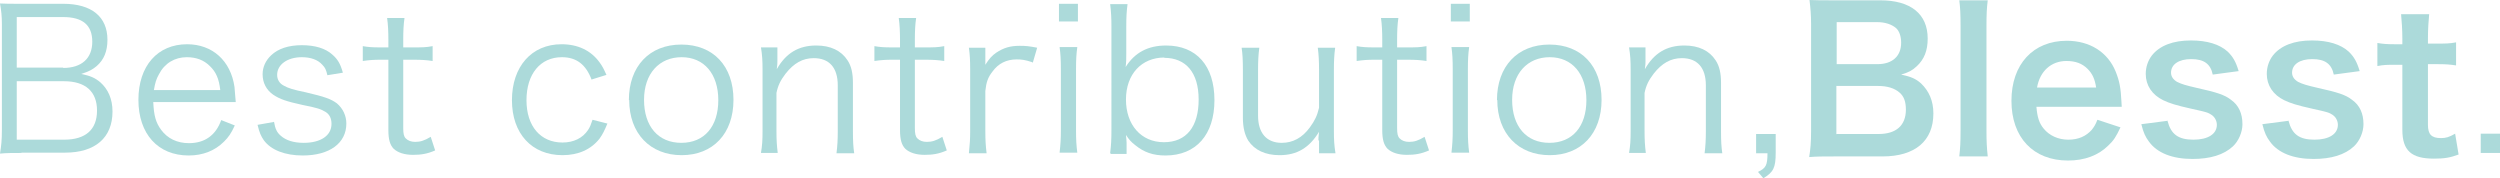 <?xml version="1.0" encoding="UTF-8"?><svg id="_イヤー_2" xmlns="http://www.w3.org/2000/svg" viewBox="0 0 79.11 5.64"><defs><style>.cls-1{fill:#acdada;}</style></defs><g id="_イアウト"><g><path class="cls-1" d="M.68,4.84c-.27,0-.46,0-.68,.02,.04-.25,.06-.41,.06-.77V.77C.06,.5,.04,.34,0,.11c.19,.01,.32,.01,.68,.01h1.32c.9,0,1.4,.41,1.4,1.14,0,.36-.11,.63-.34,.83-.13,.11-.24,.17-.49,.25,.29,.06,.43,.12,.6,.26,.25,.22,.39,.53,.39,.93,0,.83-.55,1.3-1.5,1.3H.68ZM2,2.15c.58,0,.92-.3,.92-.83s-.31-.78-.92-.78H.53v1.6H2ZM.53,4.42h1.5c.68,0,1.04-.32,1.04-.92s-.36-.93-1.05-.93H.53v1.85Z"/><path class="cls-1" d="M4.85,3.24c.02,.42,.08,.64,.25,.87,.2,.27,.5,.42,.88,.42,.5,0,.85-.25,1.02-.73l.43,.17c-.12,.26-.2,.37-.34,.51-.29,.29-.67,.44-1.12,.44-.97,0-1.59-.68-1.59-1.76s.61-1.76,1.54-1.76c.8,0,1.38,.52,1.5,1.35,0,.07,.03,.31,.04,.48h-2.61Zm2.12-.39c-.04-.35-.13-.57-.33-.76-.19-.19-.43-.28-.73-.28-.38,0-.7,.19-.88,.54-.09,.16-.12,.27-.16,.5h2.1Z"/><path class="cls-1" d="M8.67,3.85c.04,.23,.09,.34,.22,.45,.16,.14,.4,.22,.72,.22,.54,0,.88-.23,.88-.6,0-.17-.06-.3-.19-.38-.15-.09-.27-.13-.73-.22-.5-.11-.71-.18-.92-.32-.22-.15-.34-.38-.34-.65,0-.22,.09-.43,.27-.6,.22-.21,.55-.32,.97-.32s.75,.1,.97,.3c.16,.14,.25,.28,.33,.57l-.49,.08c-.04-.17-.07-.24-.16-.33-.14-.16-.37-.24-.65-.24-.45,0-.78,.23-.78,.56,0,.14,.07,.27,.21,.34,.14,.08,.3,.13,.69,.21,.6,.14,.8,.21,.99,.35,.19,.16,.3,.39,.3,.64,0,.62-.53,1.01-1.38,1.01-.56,0-1-.17-1.23-.48-.09-.13-.14-.24-.2-.49l.51-.09Z"/><path class="cls-1" d="M12.8,.57c-.03,.2-.04,.42-.04,.69v.24h.3c.29,0,.42,0,.63-.04v.47c-.2-.03-.35-.04-.63-.04h-.3v2.16c0,.18,.02,.27,.08,.33,.07,.07,.17,.11,.3,.11,.16,0,.29-.04,.49-.16l.14,.43c-.25,.11-.45,.14-.7,.14-.27,0-.48-.07-.61-.19-.12-.12-.17-.3-.17-.59V1.89h-.25c-.21,0-.35,.01-.56,.04v-.47c.17,.03,.3,.04,.56,.04h.25v-.24c0-.25-.01-.48-.04-.69h.56Z"/><path class="cls-1" d="M18.72,2.52c-.18-.48-.48-.71-.94-.71-.68,0-1.12,.53-1.12,1.36s.45,1.34,1.14,1.34c.35,0,.64-.14,.81-.4,.06-.09,.09-.17,.14-.32l.47,.12c-.09,.22-.15,.34-.25,.48-.27,.34-.67,.52-1.17,.52-.97,0-1.6-.68-1.6-1.74s.62-1.77,1.57-1.77c.52,0,.93,.2,1.2,.57,.09,.12,.14,.22,.22,.4l-.45,.14Z"/><path class="cls-1" d="M19.9,3.17c0-1.07,.65-1.76,1.66-1.76s1.65,.68,1.65,1.75-.65,1.75-1.64,1.75-1.66-.68-1.66-1.75Zm.48-.01c0,.84,.45,1.36,1.18,1.36s1.17-.52,1.17-1.35-.45-1.36-1.16-1.36-1.19,.52-1.19,1.35Z"/><path class="cls-1" d="M24.08,4.84c.04-.24,.05-.4,.05-.7v-1.94c0-.28-.01-.45-.05-.7h.52v.42c0,.08,0,.13-.02,.27,.29-.51,.69-.75,1.25-.75,.45,0,.79,.16,.99,.47,.12,.18,.17,.41,.17,.71v1.53c0,.32,.01,.49,.04,.7h-.56c.03-.24,.04-.43,.04-.7v-1.45c0-.56-.27-.86-.76-.86-.35,0-.63,.16-.89,.49-.16,.21-.24,.37-.29,.61v1.2c0,.27,.01,.46,.04,.7h-.56Z"/><path class="cls-1" d="M28.99,.57c-.03,.2-.04,.42-.04,.69v.24h.3c.29,0,.42,0,.63-.04v.47c-.2-.03-.35-.04-.63-.04h-.3v2.16c0,.18,.02,.27,.08,.33,.07,.07,.17,.11,.3,.11,.16,0,.29-.04,.49-.16l.14,.43c-.25,.11-.45,.14-.7,.14-.27,0-.48-.07-.61-.19-.12-.12-.17-.3-.17-.59V1.89h-.25c-.21,0-.35,.01-.56,.04v-.47c.17,.03,.3,.04,.56,.04h.25v-.24c0-.25-.01-.48-.04-.69h.56Z"/><path class="cls-1" d="M32.67,1.97c-.24-.08-.35-.09-.5-.09-.32,0-.58,.13-.76,.38-.15,.19-.2,.34-.23,.62v1.27c0,.28,.01,.45,.04,.7h-.56c.03-.29,.04-.45,.04-.7v-1.94c0-.31-.01-.48-.04-.7h.52v.35s0,.14,0,.19c.12-.19,.21-.29,.34-.38,.24-.16,.45-.22,.75-.22,.19,0,.29,.01,.55,.06l-.14,.48Z"/><path class="cls-1" d="M34.11,.12V.68h-.6V.12h.6Zm-.02,1.37c-.03,.22-.04,.39-.04,.7v1.94c0,.29,.01,.46,.04,.7h-.56c.03-.27,.04-.44,.04-.7v-1.94c0-.3-.01-.48-.04-.7h.56Z"/><path class="cls-1" d="M35.13,4.84c.03-.24,.04-.42,.04-.71V.83c0-.26-.01-.46-.04-.7h.55c-.03,.23-.04,.41-.04,.71v.84c0,.17,0,.28-.02,.44,.29-.46,.71-.68,1.28-.68,.96,0,1.53,.64,1.53,1.73s-.58,1.75-1.55,1.75c-.39,0-.68-.1-.96-.33-.14-.11-.19-.17-.29-.32,.01,.12,.02,.17,.02,.25v.35h-.5Zm1.72-3.02c-.73,0-1.22,.53-1.22,1.33s.48,1.35,1.2,1.35,1.1-.5,1.1-1.35-.4-1.32-1.09-1.32Z"/><path class="cls-1" d="M41.72,4.44c0-.07,0-.11,.02-.27-.31,.51-.7,.74-1.25,.74-.45,0-.79-.16-.99-.46-.11-.18-.17-.42-.17-.72v-1.53c0-.28-.01-.5-.04-.69h.56c-.03,.22-.04,.43-.04,.7v1.45c0,.55,.27,.86,.75,.86,.35,0,.65-.16,.89-.49,.16-.22,.23-.37,.29-.62v-1.2c0-.27-.01-.48-.04-.7h.55c-.03,.22-.04,.42-.04,.7v1.94c0,.28,.01,.45,.05,.7h-.52v-.4Z"/><path class="cls-1" d="M44.25,.57c-.03,.2-.04,.42-.04,.69v.24h.3c.29,0,.42,0,.63-.04v.47c-.2-.03-.35-.04-.63-.04h-.3v2.16c0,.18,.02,.27,.08,.33,.07,.07,.17,.11,.3,.11,.16,0,.29-.04,.49-.16l.14,.43c-.25,.11-.45,.14-.7,.14-.27,0-.48-.07-.61-.19-.12-.12-.17-.3-.17-.59V1.89h-.25c-.21,0-.35,.01-.56,.04v-.47c.17,.03,.3,.04,.56,.04h.25v-.24c0-.25-.01-.48-.04-.69h.56Z"/><path class="cls-1" d="M46.51,.12V.68h-.6V.12h.6Zm-.02,1.37c-.03,.22-.04,.39-.04,.7v1.94c0,.29,.01,.46,.04,.7h-.56c.03-.27,.04-.44,.04-.7v-1.94c0-.3-.01-.48-.04-.7h.56Z"/><path class="cls-1" d="M47.37,3.17c0-1.07,.65-1.76,1.66-1.76s1.65,.68,1.65,1.75-.65,1.75-1.64,1.75-1.66-.68-1.66-1.75Zm.48-.01c0,.84,.45,1.36,1.18,1.36s1.17-.52,1.17-1.35-.45-1.36-1.16-1.36-1.19,.52-1.19,1.35Z"/><path class="cls-1" d="M51.55,4.84c.04-.24,.05-.4,.05-.7v-1.94c0-.28-.01-.45-.05-.7h.52v.42c0,.08,0,.13-.02,.27,.29-.51,.69-.75,1.25-.75,.45,0,.79,.16,.99,.47,.12,.18,.17,.41,.17,.71v1.53c0,.32,.01,.49,.04,.7h-.56c.03-.24,.04-.43,.04-.7v-1.45c0-.56-.27-.86-.76-.86-.35,0-.63,.16-.89,.49-.16,.21-.24,.37-.29,.61v1.2c0,.27,.01,.46,.04,.7h-.56Z"/><path class="cls-1" d="M56.19,4.84c0,.46-.07,.61-.39,.8l-.17-.2c.25-.12,.3-.21,.3-.59h-.36v-.61h.62v.61Z"/><path class="cls-1" d="M58.04,4.95c-.36,0-.54,0-.79,.02,.04-.26,.06-.44,.06-.84V.76c0-.28-.02-.51-.05-.76,.26,.01,.36,.01,.78,.01h1.46c.96,0,1.5,.43,1.5,1.21,0,.38-.11,.66-.35,.88-.14,.13-.25,.19-.49,.26,.32,.07,.46,.13,.63,.28,.25,.24,.39,.55,.39,.95,0,.87-.58,1.36-1.61,1.36h-1.53Zm1.37-2.92c.47,0,.75-.25,.75-.68,0-.2-.06-.37-.16-.46-.14-.12-.35-.19-.6-.19h-1.28v1.33h1.29Zm-1.29,2.21h1.33c.55,0,.86-.27,.86-.77,0-.25-.06-.42-.2-.54-.16-.14-.39-.21-.68-.21h-1.32v1.53Z"/><path class="cls-1" d="M62.9,.01c-.03,.24-.04,.44-.04,.81v3.32c0,.33,.01,.53,.04,.81h-.9c.03-.27,.04-.45,.04-.81V.82c0-.37-.01-.57-.04-.81h.9Z"/><path class="cls-1" d="M64.44,3.38c.03,.34,.09,.52,.23,.69,.18,.22,.46,.35,.78,.35s.56-.11,.74-.31c.07-.09,.12-.16,.18-.32l.73,.24c-.14,.3-.22,.42-.38,.57-.32,.32-.76,.48-1.28,.48-1.1,0-1.79-.73-1.79-1.89s.69-1.9,1.75-1.9c.73,0,1.3,.36,1.55,.98,.12,.3,.16,.52,.18,.94,0,.01,0,.03,.01,.17h-2.7Zm1.89-.61c-.04-.27-.12-.44-.27-.59-.17-.17-.38-.25-.67-.25-.48,0-.84,.32-.93,.84h1.87Z"/><path class="cls-1" d="M68.59,3.83c.11,.42,.34,.59,.82,.59,.46,0,.74-.18,.74-.47,0-.12-.06-.24-.16-.31-.12-.08-.15-.09-.65-.2-.49-.11-.68-.17-.89-.27-.35-.17-.55-.47-.55-.83,0-.22,.07-.42,.19-.58,.25-.32,.68-.48,1.24-.48,.51,0,.91,.12,1.17,.36,.16,.16,.25,.31,.34,.61l-.82,.11c-.07-.34-.28-.49-.68-.49s-.64,.17-.64,.43c0,.12,.07,.22,.19,.29,.14,.07,.27,.11,.62,.19,.63,.14,.89,.22,1.09,.38,.24,.17,.36,.43,.36,.77,0,.25-.12,.53-.3,.7-.29,.27-.72,.4-1.28,.4-.64,0-1.12-.19-1.38-.55-.11-.15-.17-.27-.24-.55l.85-.11Z"/><path class="cls-1" d="M72.42,3.83c.11,.42,.34,.59,.82,.59,.46,0,.74-.18,.74-.47,0-.12-.06-.24-.16-.31-.12-.08-.15-.09-.65-.2-.49-.11-.68-.17-.89-.27-.35-.17-.55-.47-.55-.83,0-.22,.07-.42,.19-.58,.25-.32,.68-.48,1.24-.48,.51,0,.91,.12,1.17,.36,.16,.16,.25,.31,.34,.61l-.82,.11c-.07-.34-.28-.49-.68-.49s-.64,.17-.64,.43c0,.12,.07,.22,.19,.29,.14,.07,.27,.11,.62,.19,.63,.14,.89,.22,1.09,.38,.24,.17,.36,.43,.36,.77,0,.25-.12,.53-.3,.7-.29,.27-.72,.4-1.28,.4-.64,0-1.12-.19-1.38-.55-.11-.15-.17-.27-.24-.55l.85-.11Z"/><path class="cls-1" d="M76.87,.43c-.02,.22-.04,.48-.04,.76v.19h.26c.29,0,.43,0,.63-.04v.73c-.2-.03-.32-.04-.61-.04h-.28v1.92c0,.3,.11,.42,.41,.42,.16,0,.26-.03,.45-.14l.11,.66c-.27,.1-.45,.13-.78,.13-.71,0-1-.25-1-.91V2.05h-.24c-.23,0-.35,0-.55,.04v-.73c.18,.03,.3,.04,.56,.04h.23v-.19c0-.27-.02-.54-.04-.76h.89Z"/><path class="cls-1" d="M79.11,4.23v.61h-.61v-.61h.61Z"/></g></g></svg>